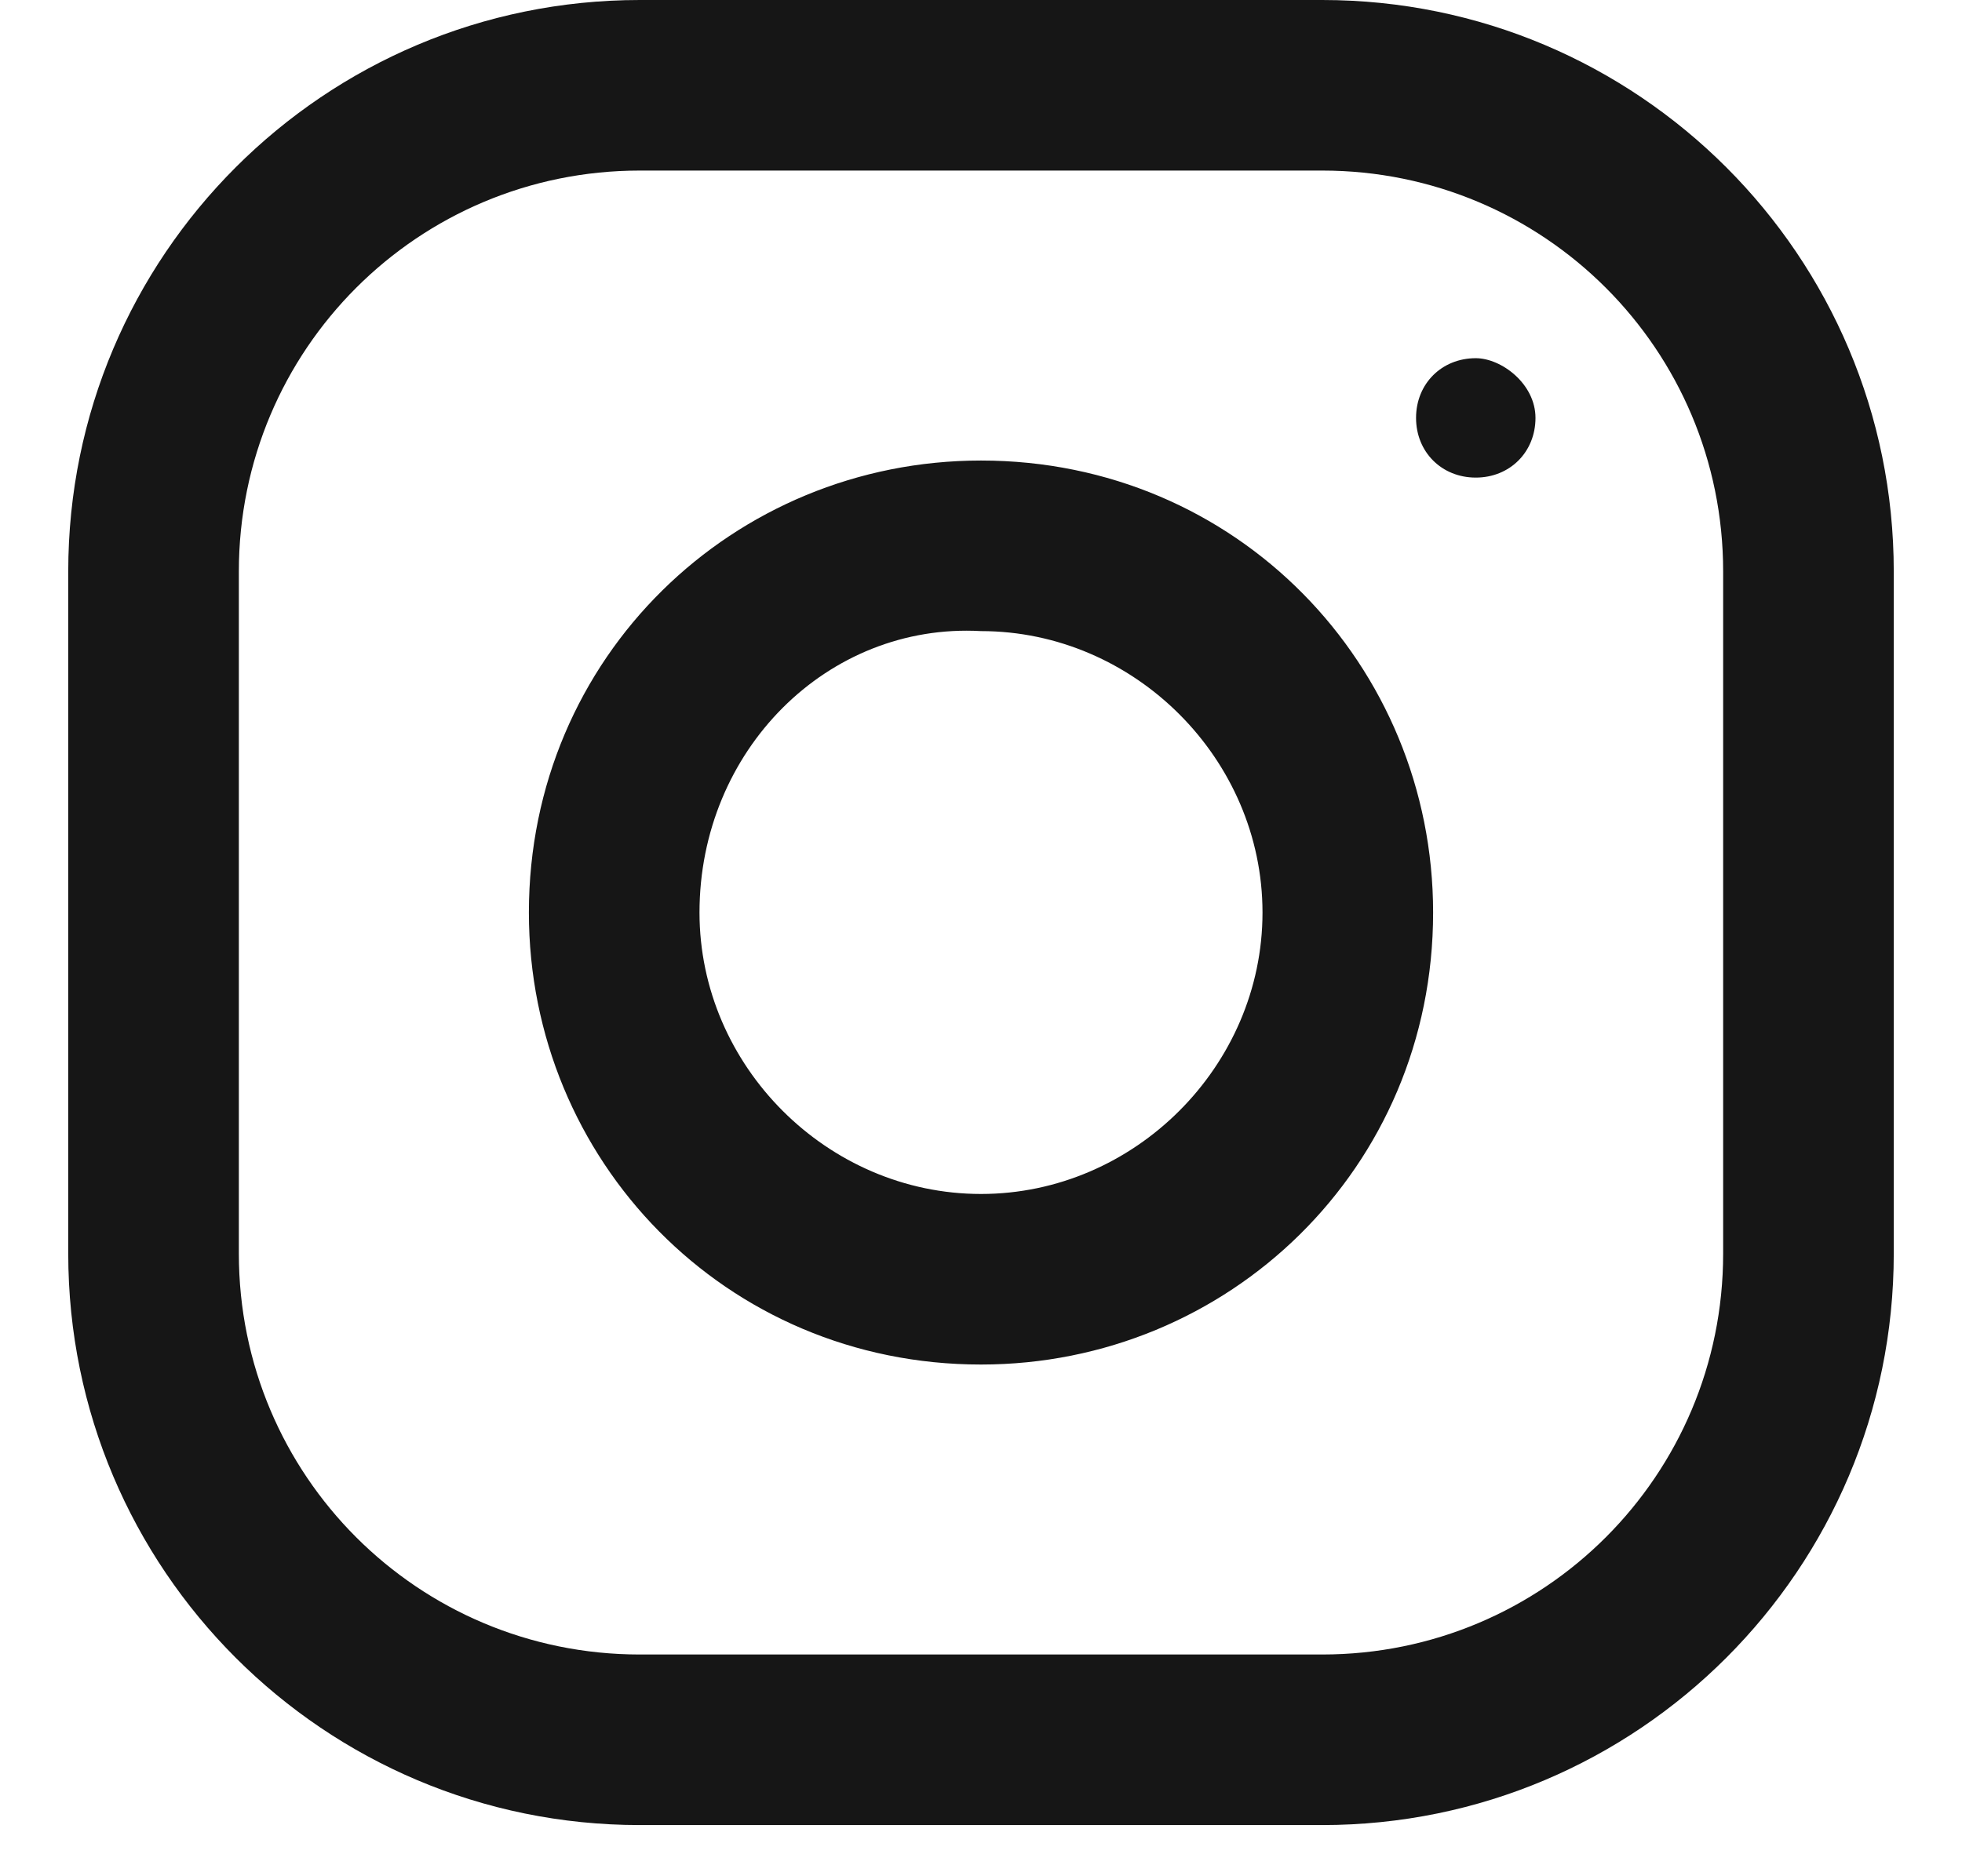 <?xml version="1.0" encoding="utf-8"?>
<!-- Generator: Adobe Illustrator 26.0.1, SVG Export Plug-In . SVG Version: 6.00 Build 0)  -->
<svg version="1.1" id="Layer_1" xmlns="http://www.w3.org/2000/svg" xmlns:xlink="http://www.w3.org/1999/xlink" x="0px" y="0px"
	 viewBox="0 0 23 22" style="enable-background:new 0 0 23 22;" xml:space="preserve">
<style type="text/css">
	.st0{fill-rule:evenodd;clip-rule:evenodd;fill:#161616;}
</style>
<path class="st0" d="M7.5,0h8c3.7,0,6.7,3,6.7,6.7v8c0,3.7-3,6.7-6.7,6.7h-8c-3.7,0-6.7-3-6.7-6.7v-8C0.8,3,3.8,0,7.5,0z M15.5,19.4
	c2.6,0,4.7-2.1,4.7-4.7v-8c0-2.6-2.1-4.7-4.7-4.7h-8C4.9,2,2.8,4.1,2.8,6.7v8c0,2.6,2.1,4.7,4.7,4.7H15.5z M6.2,10.7
	c0-3,2.4-5.3,5.3-5.3c3,0,5.3,2.4,5.3,5.3c0,3-2.4,5.3-5.3,5.3C8.5,16,6.2,13.6,6.2,10.7z M8.2,10.7c0,1.8,1.5,3.3,3.3,3.3
	s3.3-1.5,3.3-3.3s-1.5-3.3-3.3-3.3C9.7,7.3,8.2,8.8,8.2,10.7z M18,4.9c0,0.4-0.3,0.7-0.7,0.7c-0.4,0-0.7-0.3-0.7-0.7
	s0.3-0.7,0.7-0.7C17.6,4.2,18,4.5,18,4.9z"/>
</svg>
